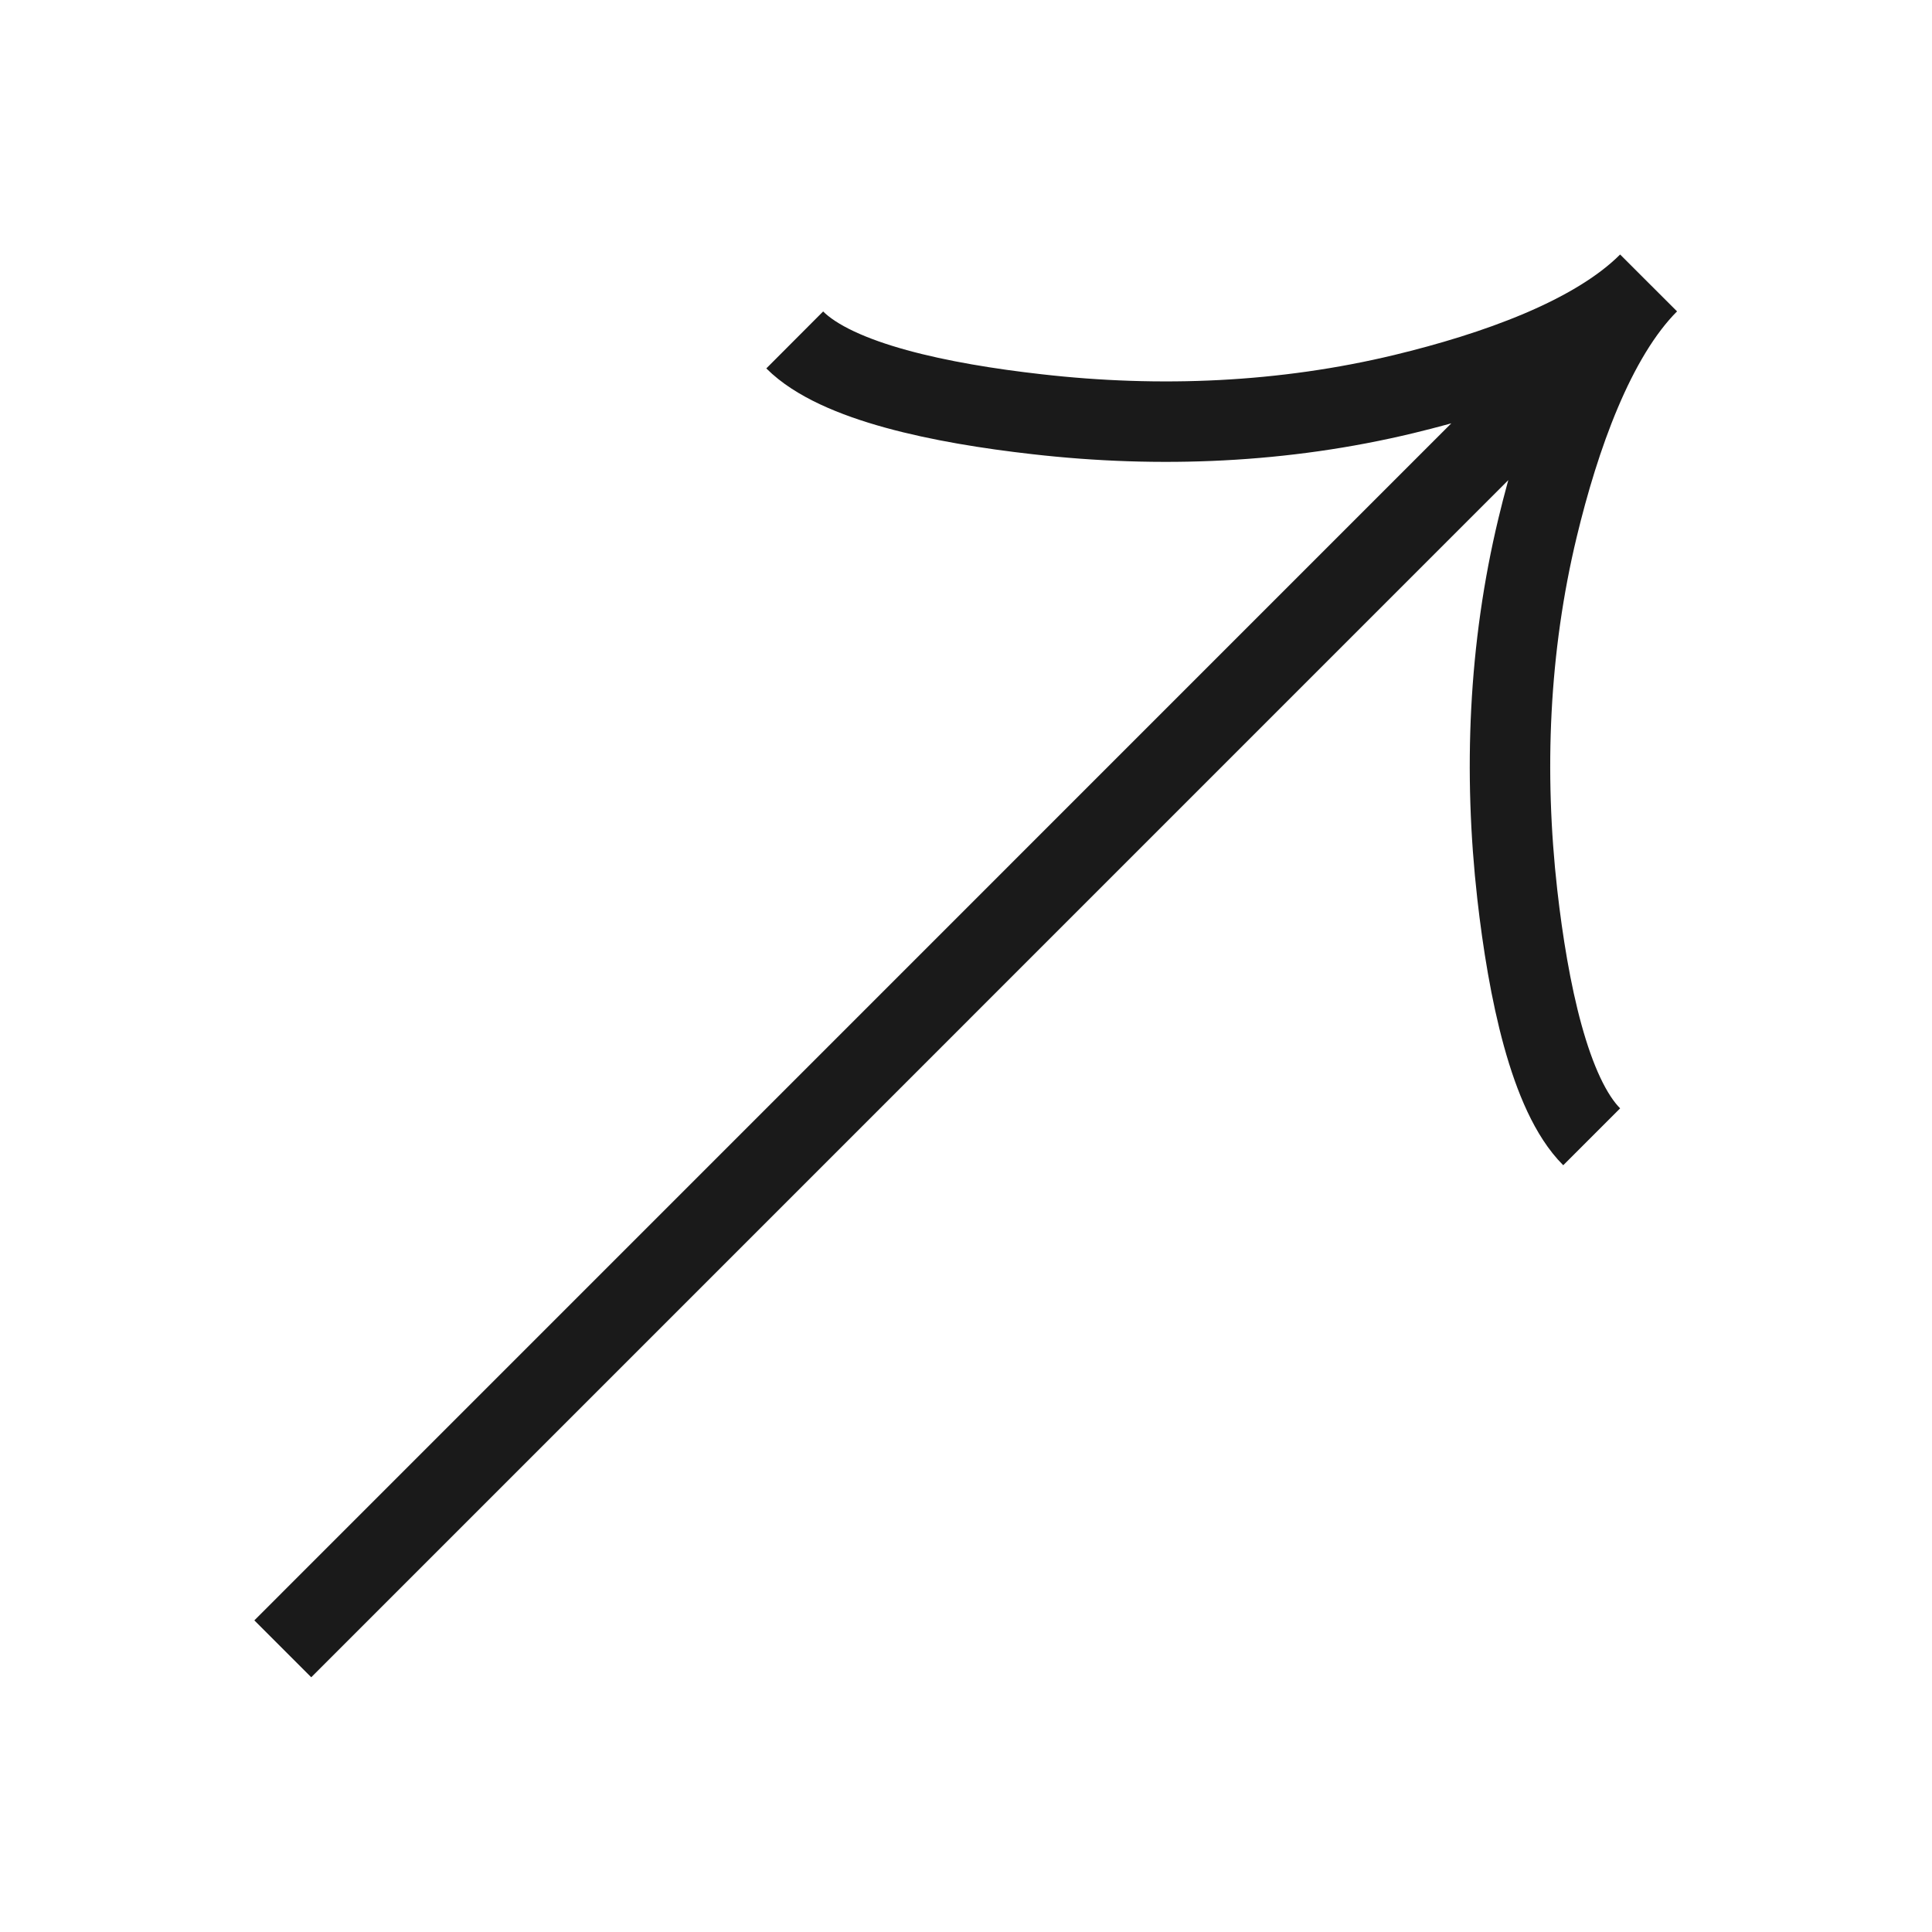 <?xml version="1.0" encoding="UTF-8"?> <svg xmlns="http://www.w3.org/2000/svg" width="20" height="20" viewBox="0 0 20 20" fill="none"><g clip-path="url(#clip0_616_1211)"><g clip-path="url(#clip1_616_1211)"><path d="M8.227 3.519C8.665 3.956 9.749 4.177 10.735 4.288C12.004 4.433 13.293 4.378 14.534 4.079C15.464 3.854 16.503 3.493 17.066 2.929M17.066 2.929C16.503 3.493 16.141 4.532 15.917 5.462C15.618 6.704 15.564 7.992 15.707 9.26C15.819 10.246 16.041 11.332 16.477 11.768M17.066 2.929L2.924 17.072" stroke="#1A1A1A" stroke-width="0.833"></path></g></g><defs><clipPath id="clip0_616_1211"><rect width="20" height="20" fill="white"></rect></clipPath><clipPath id="clip1_616_1211"><rect width="20" height="20" fill="white" transform="matrix(0.707 -0.707 -0.707 -0.707 10 24.141)"></rect></clipPath></defs></svg> 